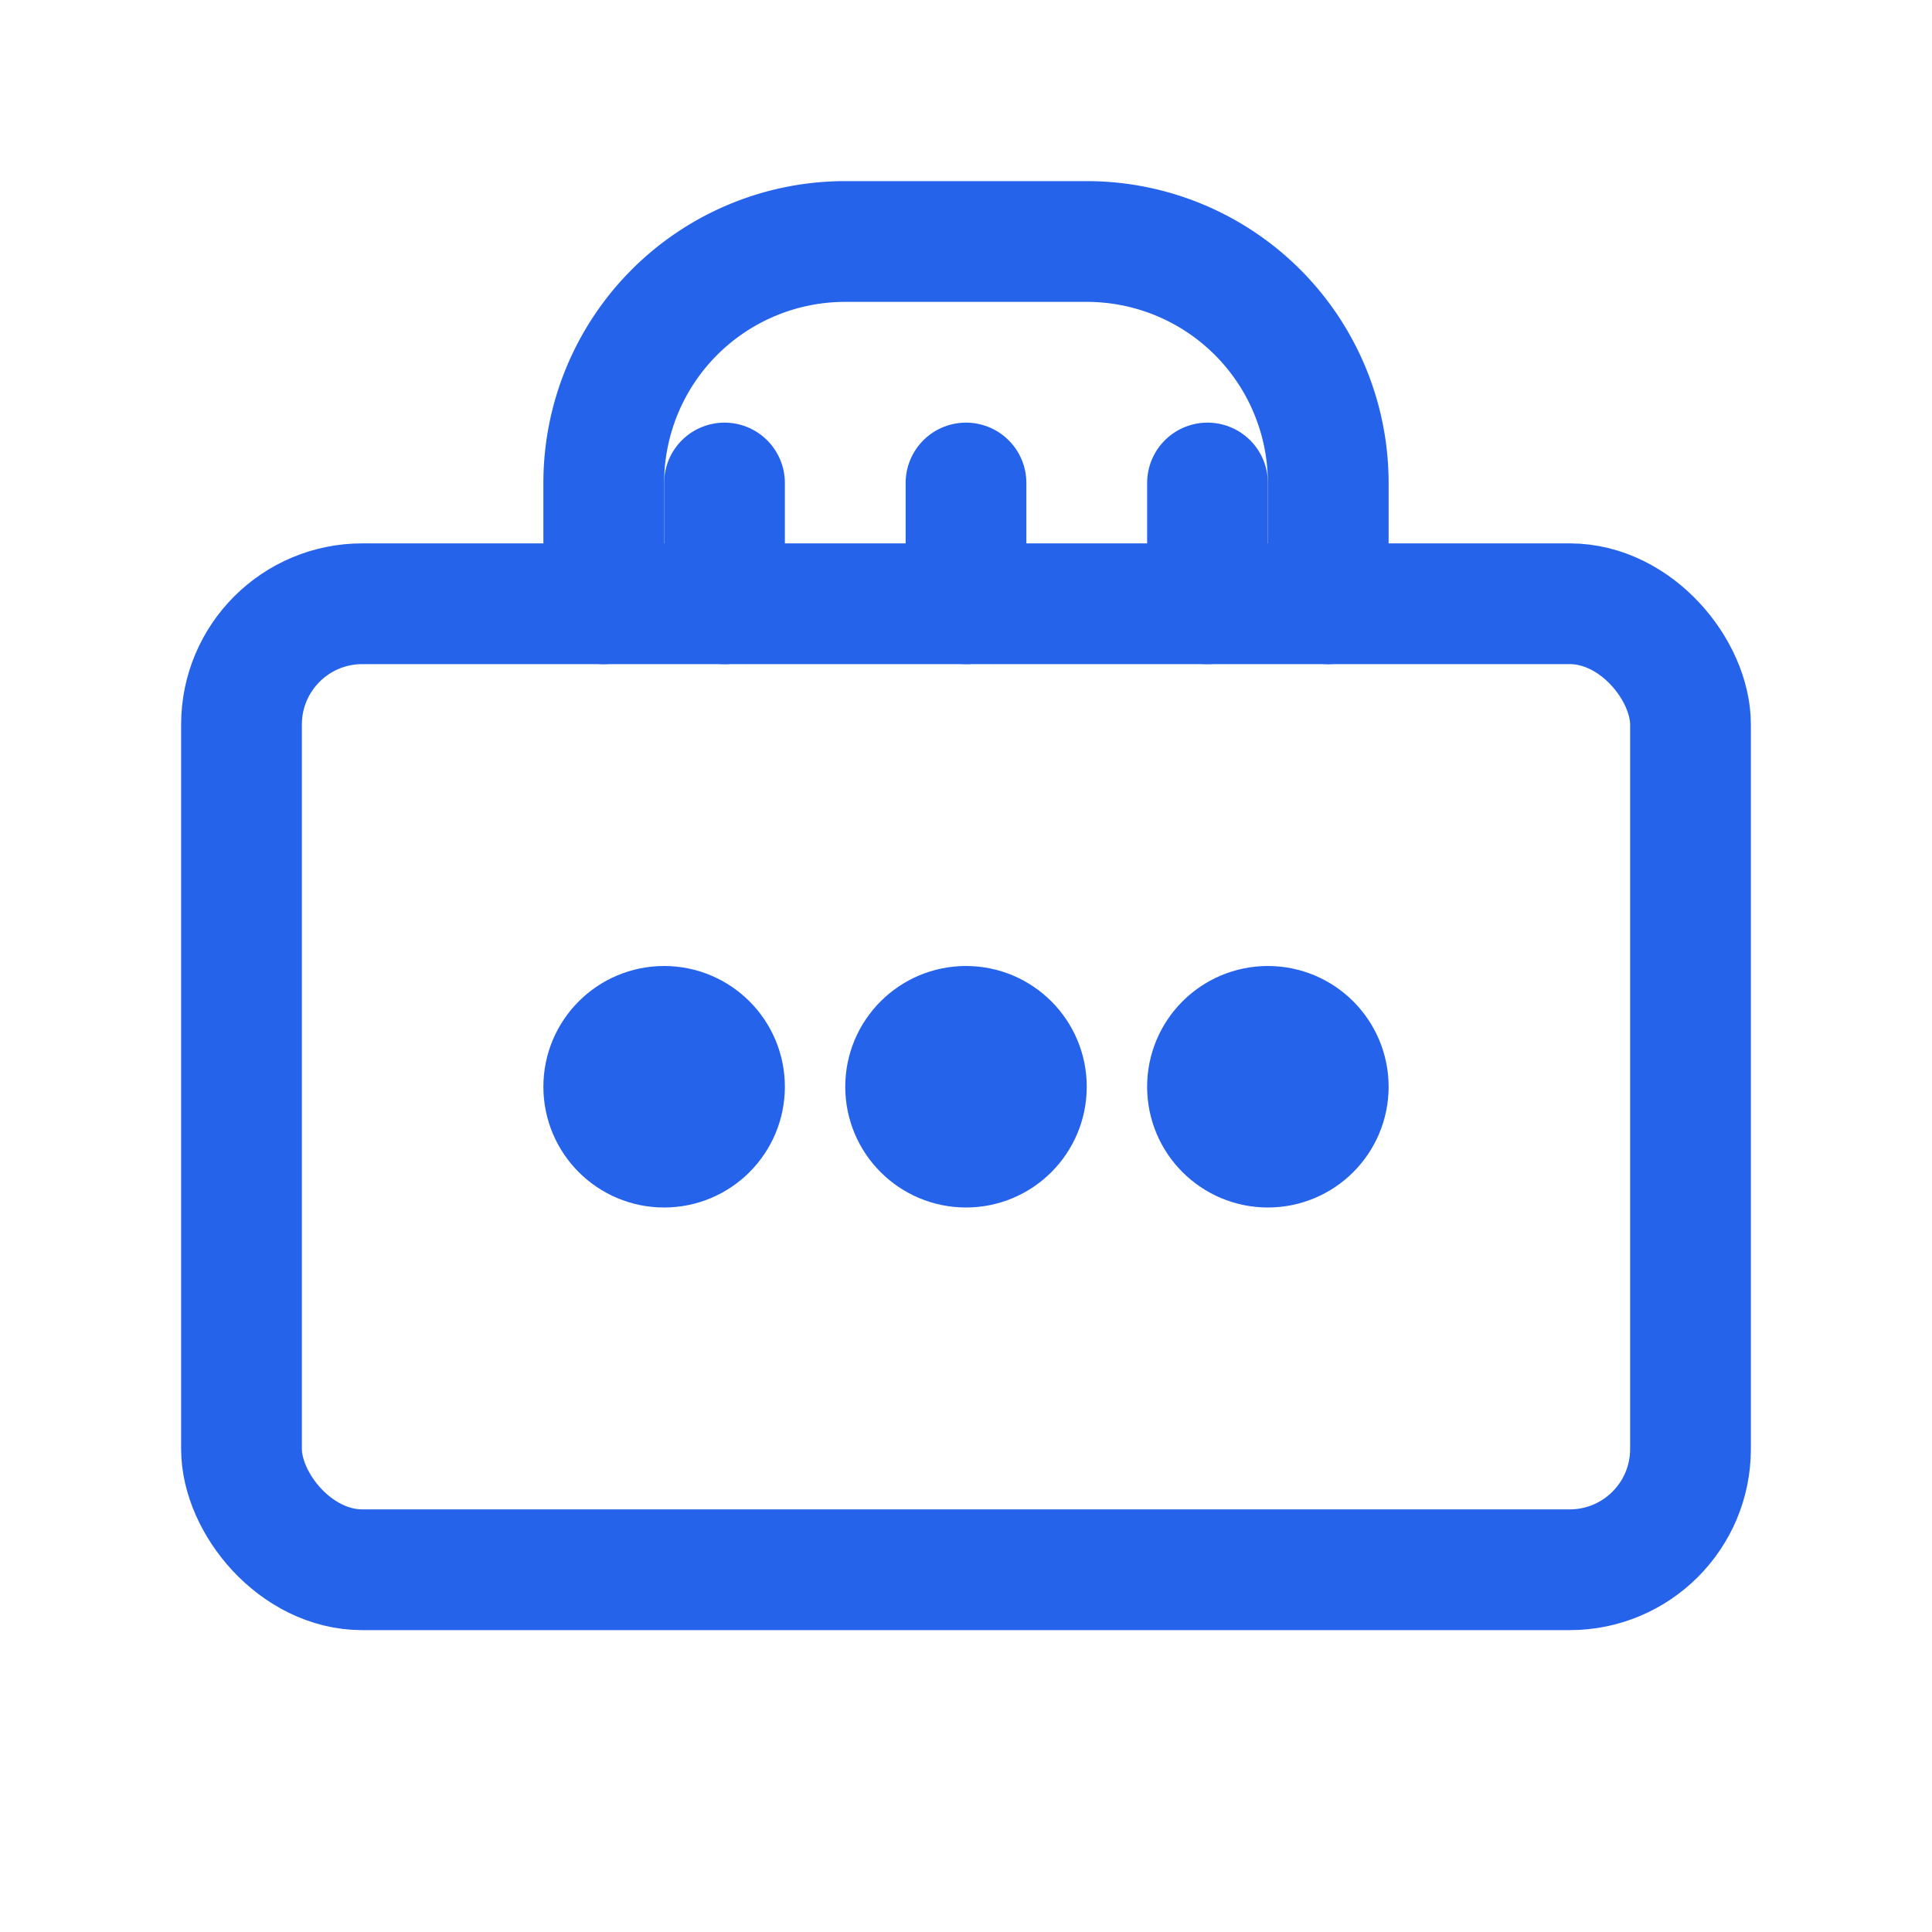 <svg xmlns="http://www.w3.org/2000/svg" width="32" height="32" viewBox="0 0 32 32" fill="none" stroke="#2563EB" stroke-width="2" stroke-linecap="round" stroke-linejoin="round">
  <rect x="4" y="10" width="24" height="16" rx="2"/>
  <path d="M10 10V8a4 4 0 0 1 4-4h4a4 4 0 0 1 4 4v2"/>
  <circle cx="11" cy="18" r="1" fill="#2563EB"/>
  <circle cx="16" cy="18" r="1" fill="#2563EB"/>
  <circle cx="21" cy="18" r="1" fill="#2563EB"/>
  <path d="M12 10v-2"/>
  <path d="M16 10v-2"/>
  <path d="M20 10v-2"/>
</svg>